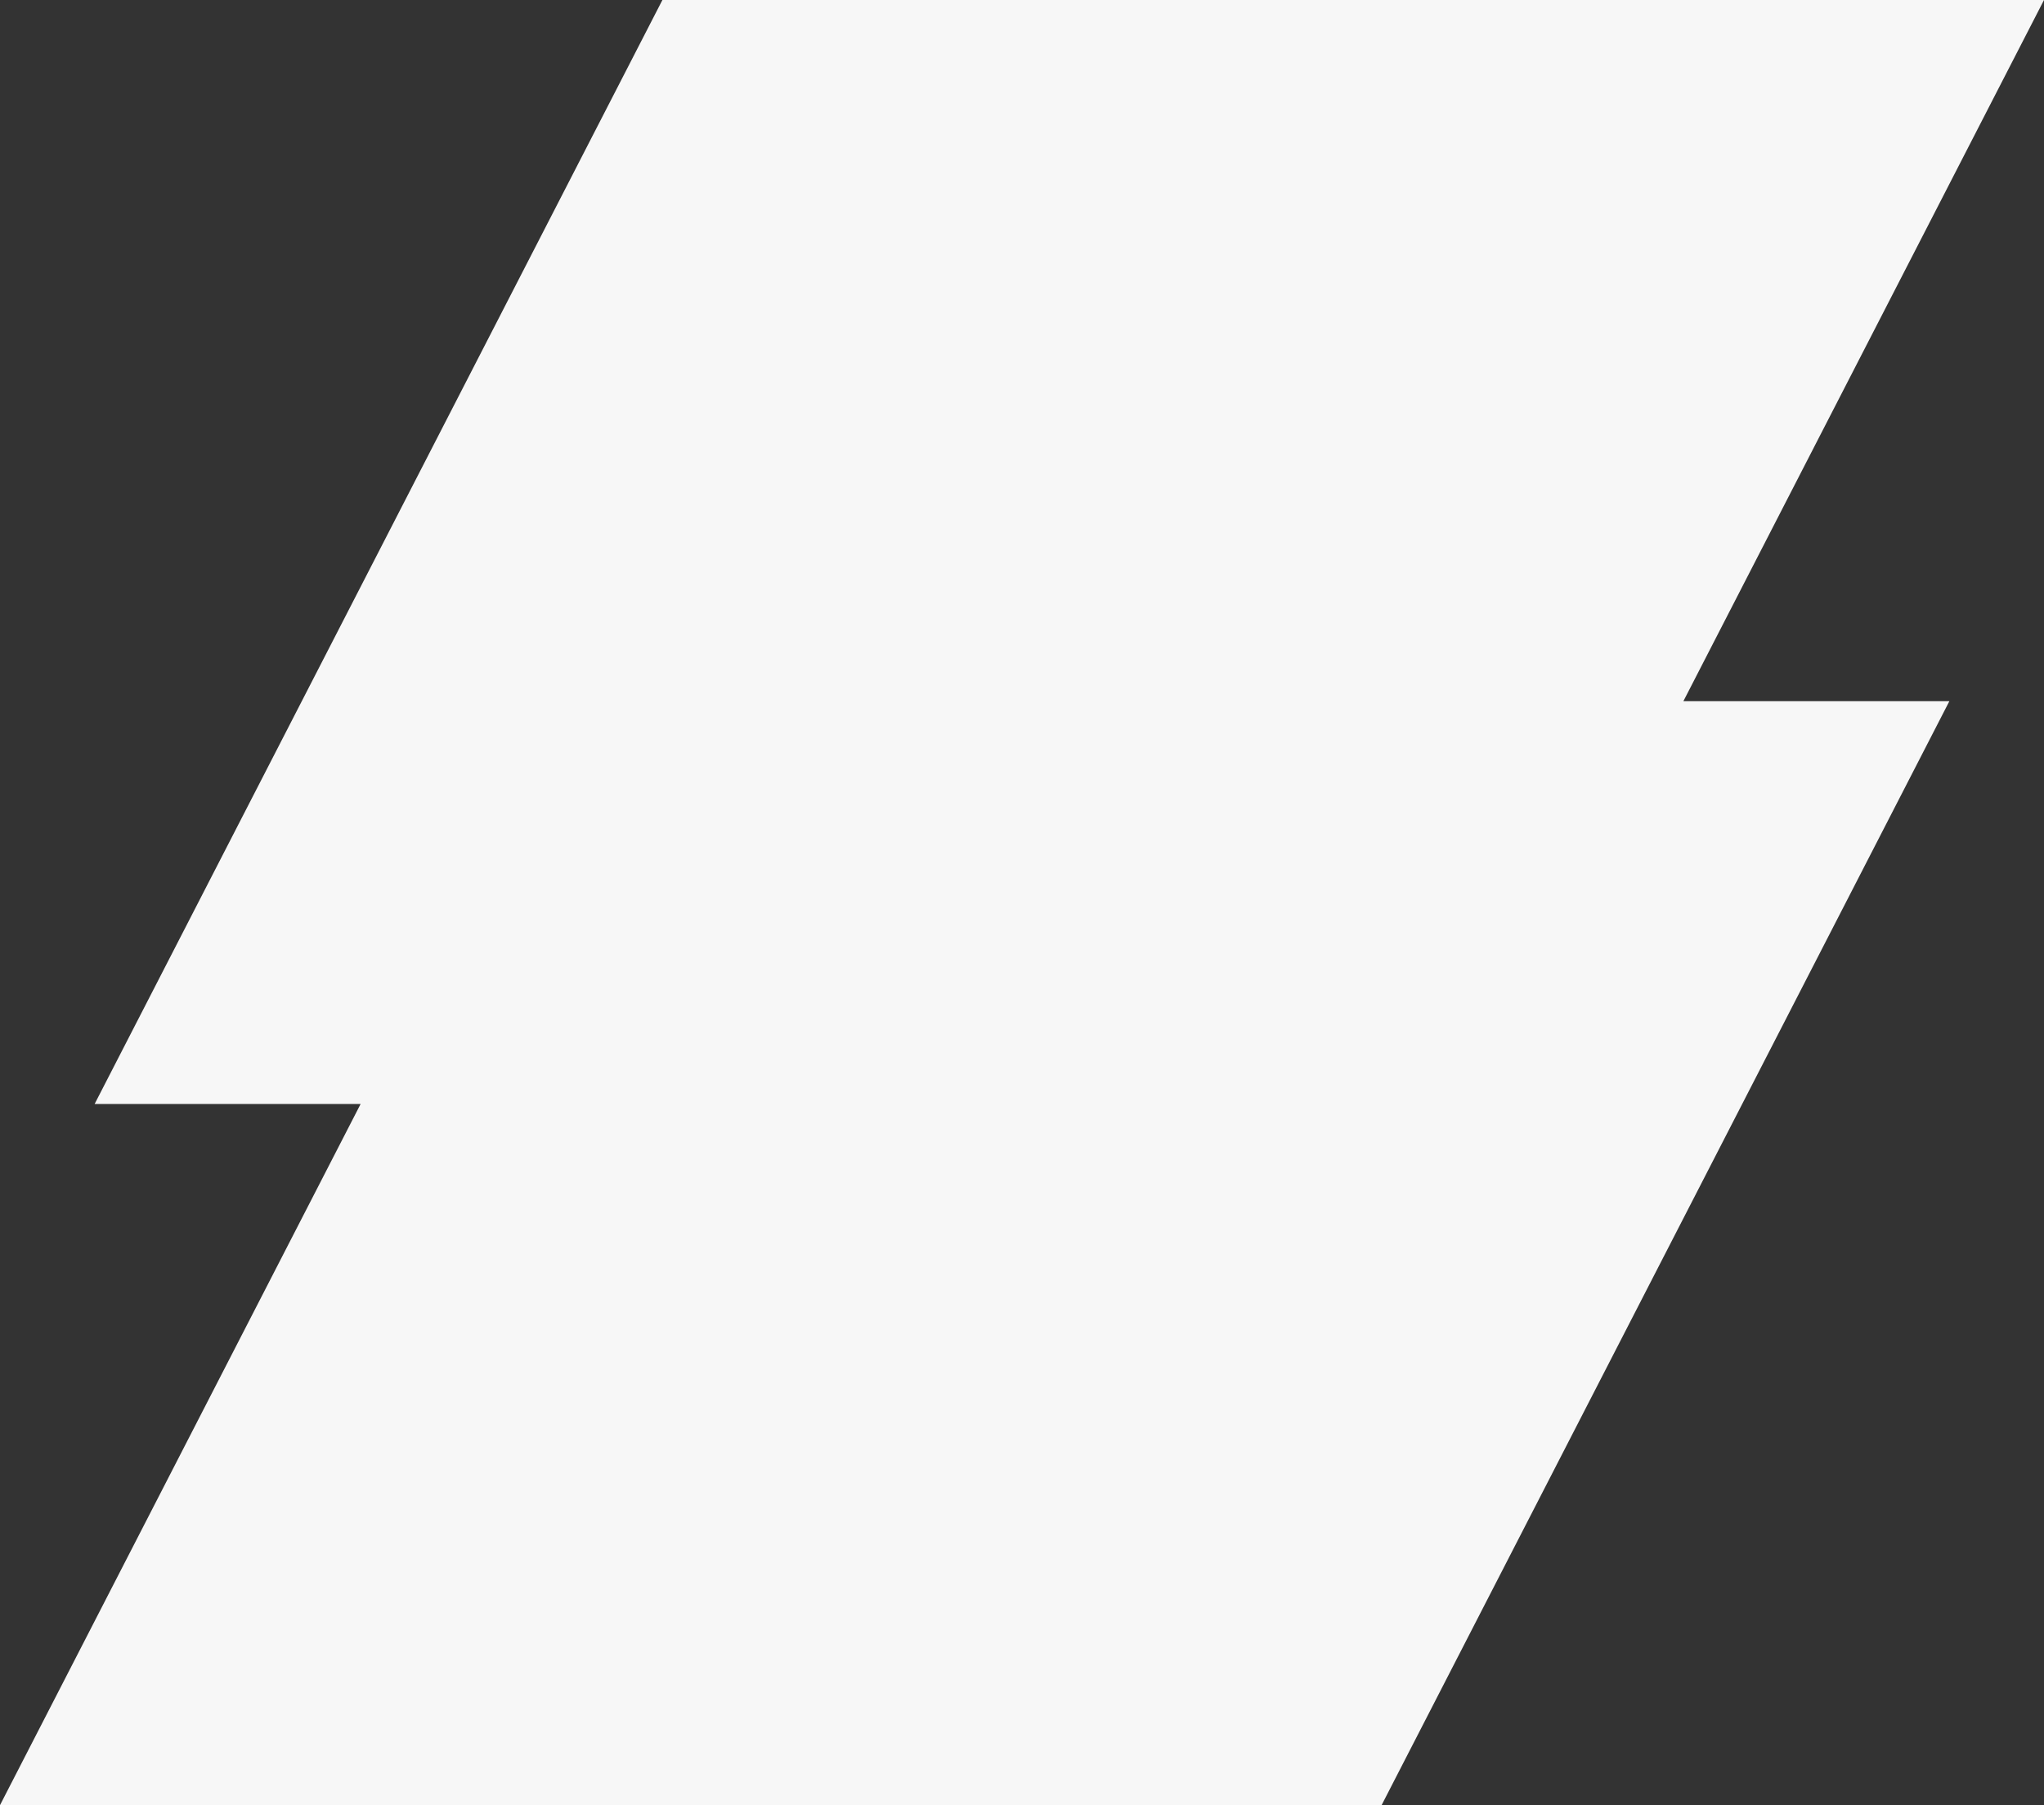 <svg xmlns="http://www.w3.org/2000/svg" width="426.055" height="376.323" viewBox="0 0 426.055 376.323"><rect x="0" y="0" width="426.055" height="376.323" fill="#333333" stroke="none"/><path id="Trazado_96" data-name="Trazado 96" d="M138.073,0,19.725,230.149H75.168L0,376.323H287.982L406.33,146.174H350.889L426.055,0Z" fill="#f7f7f7"></path></svg>
